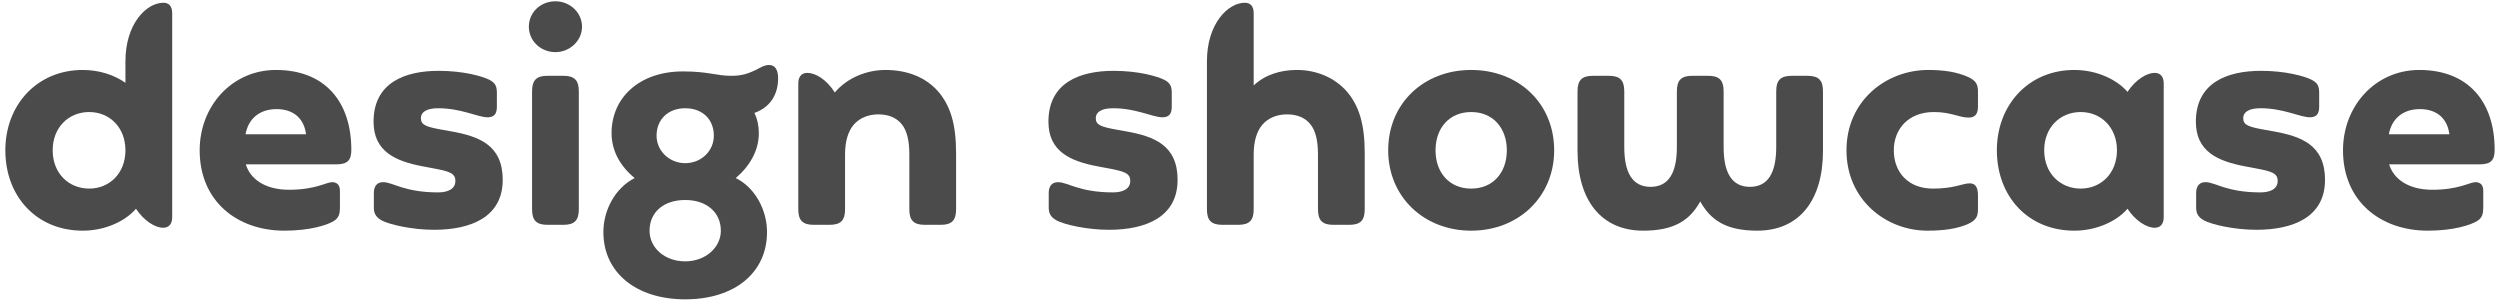 <svg width="462" height="56" viewBox="0 0 462 56" fill="none" xmlns="http://www.w3.org/2000/svg">
<g clip-path="url(#clip0_453_4847)">
<path d="M30.201 0.508C31.227 0.508 31.821 1.156 31.821 2.452V40.144C31.821 41.44 31.173 42.088 30.147 42.088C28.689 42.088 26.637 40.846 25.125 38.578C23.289 40.738 19.617 42.628 15.297 42.628C6.765 42.628 0.987 36.31 0.987 27.778C0.987 19.354 6.873 12.928 15.297 12.928C18.429 12.928 21.183 13.9 23.181 15.304V11.308C23.181 4.45 27.015 0.508 30.201 0.508ZM16.485 34.852C20.211 34.852 23.181 32.044 23.181 27.778C23.181 23.512 20.211 20.704 16.485 20.704C12.705 20.704 9.735 23.512 9.735 27.778C9.735 32.044 12.705 34.852 16.485 34.852Z" fill="#4B4B4B"/>
<path d="M64.925 27.67C64.925 29.506 64.331 30.37 62.171 30.37H45.431C46.187 32.962 48.833 35.068 53.423 35.068C58.283 35.068 60.335 33.664 61.361 33.664C62.009 33.664 62.819 33.934 62.819 35.23V38.362C62.819 39.442 62.657 40.252 61.685 40.846C60.551 41.548 57.419 42.628 52.559 42.628C43.865 42.628 36.899 37.228 36.899 27.778C36.899 19.57 42.893 12.928 50.993 12.928C60.065 12.928 64.925 18.814 64.925 27.67ZM51.101 20.164C47.861 20.164 45.863 22.054 45.377 24.808H56.555C56.231 22.162 54.503 20.164 51.101 20.164Z" fill="#4B4B4B"/>
<path d="M80.212 42.466C76.108 42.466 71.95 41.494 70.546 40.738C69.25 40.036 69.088 39.172 69.088 38.308V35.662C69.088 34.528 69.574 33.664 70.816 33.664C72.598 33.664 74.704 35.554 80.968 35.554C82.804 35.554 84.154 34.906 84.154 33.448C84.154 31.99 83.074 31.666 79.888 31.072L78.16 30.748C72.976 29.776 69.034 27.94 69.034 22.486C69.034 15.25 74.866 13.09 81.076 13.09C85.612 13.09 89.014 14.062 90.364 14.71C91.606 15.304 91.822 16.06 91.822 17.14V19.786C91.822 21.19 91.174 21.676 90.094 21.676C88.312 21.676 85.234 20.002 80.968 20.002C78.754 20.002 77.782 20.758 77.782 21.838C77.782 23.134 78.808 23.458 81.832 23.998L83.344 24.268C88.528 25.186 92.902 26.806 92.902 33.232C92.902 40.09 87.07 42.466 80.212 42.466Z" fill="#4B4B4B"/>
<path d="M102.645 9.634C99.891 9.634 97.731 7.528 97.731 4.936C97.731 2.29 99.891 0.238 102.645 0.238C105.291 0.238 107.559 2.29 107.559 4.936C107.559 7.528 105.291 9.634 102.645 9.634ZM101.187 41.548C99.189 41.548 98.325 40.792 98.325 38.686V16.87C98.325 14.764 99.189 14.008 101.187 14.008H104.103C106.101 14.008 106.965 14.764 106.965 16.87V38.686C106.965 40.792 106.101 41.548 104.103 41.548H101.187Z" fill="#4B4B4B"/>
<path d="M126.625 55.318C117.607 55.318 111.505 50.404 111.505 42.898C111.505 38.848 113.665 34.744 117.283 32.908C114.529 30.64 113.017 27.778 113.017 24.592C113.017 18.058 118.147 13.198 126.193 13.198C130.945 13.198 132.349 14.008 135.103 14.008C136.939 14.008 138.181 13.738 140.395 12.55C141.097 12.172 141.637 12.01 142.123 12.01C143.311 12.01 143.797 13.036 143.797 14.44C143.797 17.356 142.447 19.786 139.423 20.866C139.963 22 140.233 23.242 140.233 24.592C140.233 27.778 138.613 30.64 135.967 32.908C139.585 34.69 141.745 38.848 141.745 42.898C141.745 50.404 135.751 55.318 126.625 55.318ZM126.625 30.154C129.595 30.154 131.917 27.886 131.917 25.078C131.917 22.054 129.811 20.002 126.625 20.002C123.493 20.002 121.333 22.054 121.333 25.078C121.333 27.886 123.709 30.154 126.625 30.154ZM126.625 48.298C130.351 48.298 133.213 45.76 133.213 42.628C133.213 39.28 130.621 36.958 126.625 36.958C122.629 36.958 120.037 39.226 120.037 42.628C120.037 45.814 122.845 48.298 126.625 48.298Z" fill="#4B4B4B"/>
<path d="M173.392 16.924C175.606 19.516 176.686 22.864 176.686 28.318V38.686C176.686 40.792 175.822 41.548 173.824 41.548H170.908C168.91 41.548 168.046 40.792 168.046 38.686V28.588C168.046 25.996 167.614 24.214 166.696 23.026C165.724 21.784 164.266 21.136 162.322 21.136C160.486 21.136 158.866 21.784 157.786 23.026C156.76 24.214 156.166 26.05 156.166 28.534V38.686C156.166 40.684 155.41 41.548 153.304 41.548H150.388C148.282 41.548 147.526 40.684 147.526 38.686V15.412C147.526 14.116 148.174 13.468 149.2 13.468C150.712 13.468 152.764 14.71 154.276 17.086C156.544 14.386 160.162 12.928 163.618 12.928C167.83 12.928 171.178 14.386 173.392 16.924Z" fill="#4B4B4B"/>
<path d="M204.929 42.466C200.825 42.466 196.667 41.494 195.263 40.738C193.967 40.036 193.805 39.172 193.805 38.308V35.662C193.805 34.528 194.291 33.664 195.533 33.664C197.315 33.664 199.421 35.554 205.685 35.554C207.521 35.554 208.871 34.906 208.871 33.448C208.871 31.99 207.791 31.666 204.605 31.072L202.877 30.748C197.693 29.776 193.751 27.94 193.751 22.486C193.751 15.25 199.583 13.09 205.793 13.09C210.329 13.09 213.731 14.062 215.081 14.71C216.323 15.304 216.539 16.06 216.539 17.14V19.786C216.539 21.19 215.891 21.676 214.811 21.676C213.029 21.676 209.951 20.002 205.685 20.002C203.471 20.002 202.499 20.758 202.499 21.838C202.499 23.134 203.525 23.458 206.549 23.998L208.061 24.268C213.245 25.186 217.619 26.806 217.619 33.232C217.619 40.09 211.787 42.466 204.929 42.466Z" fill="#4B4B4B"/>
<path d="M248.908 16.924C251.122 19.516 252.202 22.864 252.202 28.318V38.686C252.202 40.792 251.338 41.548 249.34 41.548H246.424C244.426 41.548 243.562 40.792 243.562 38.686V28.588C243.562 25.996 243.13 24.214 242.212 23.026C241.24 21.784 239.782 21.136 237.838 21.136C236.002 21.136 234.382 21.784 233.302 23.026C232.276 24.214 231.682 26.05 231.682 28.534V38.686C231.682 40.684 230.926 41.548 228.82 41.548H225.904C223.798 41.548 223.042 40.684 223.042 38.686V11.308C223.042 4.45 226.876 0.508 230.062 0.508C231.088 0.508 231.682 1.156 231.682 2.452V15.79C233.788 13.792 236.65 12.928 239.674 12.928C243.346 12.928 246.694 14.386 248.908 16.924Z" fill="#4B4B4B"/>
<path d="M271.874 42.628C263.126 42.628 256.538 36.364 256.538 27.778C256.538 19.084 263.126 12.928 271.874 12.928C280.622 12.928 287.21 19.084 287.21 27.778C287.21 36.364 280.622 42.628 271.874 42.628ZM271.874 34.852C275.924 34.852 278.462 31.882 278.462 27.778C278.462 23.674 275.924 20.704 271.874 20.704C267.824 20.704 265.286 23.674 265.286 27.778C265.286 31.882 267.824 34.852 271.874 34.852Z" fill="#4B4B4B"/>
<path d="M334.024 14.008C336.13 14.008 336.886 14.872 336.886 16.87V27.886C336.886 37.012 332.512 42.628 324.736 42.628C318.904 42.628 316.096 40.63 314.206 37.228C312.316 40.63 309.508 42.628 303.676 42.628C295.9 42.628 291.526 37.012 291.526 27.886V16.87C291.526 14.764 292.39 14.008 294.388 14.008H297.304C299.302 14.008 300.166 14.764 300.166 16.87V27.184C300.166 31.828 301.624 34.528 305.026 34.528C308.428 34.528 309.886 31.828 309.886 27.184V16.87C309.886 14.764 310.75 14.008 312.748 14.008H315.664C317.662 14.008 318.526 14.764 318.526 16.87V27.184C318.526 31.828 319.984 34.528 323.386 34.528C326.788 34.528 328.246 31.828 328.246 27.184V16.87C328.246 14.872 329.002 14.008 331.108 14.008H334.024Z" fill="#4B4B4B"/>
<path d="M356.187 42.628C348.573 42.628 341.229 36.958 341.229 27.778C341.229 18.598 348.573 12.928 356.349 12.928C359.265 12.928 361.587 13.306 363.585 14.17C365.313 14.926 365.529 15.736 365.529 16.978V19.732C365.529 21.19 364.881 21.73 363.801 21.73C362.019 21.73 360.615 20.704 357.375 20.704C352.731 20.704 349.977 23.782 349.977 27.778C349.977 31.774 352.569 34.852 357.213 34.852C361.209 34.852 362.667 33.88 364.017 33.88C365.097 33.88 365.529 34.69 365.529 36.094V38.632C365.529 39.874 365.313 40.684 363.585 41.44C361.587 42.304 359.103 42.628 356.187 42.628Z" fill="#4B4B4B"/>
<path d="M398.18 13.468C399.206 13.468 399.854 14.116 399.854 15.412V40.144C399.854 41.44 399.206 42.088 398.18 42.088C396.722 42.088 394.67 40.846 393.158 38.578C391.322 40.738 387.65 42.628 383.33 42.628C374.798 42.628 369.02 36.31 369.02 27.778C369.02 19.354 374.906 12.928 383.33 12.928C387.65 12.928 391.322 14.818 393.158 16.978C394.67 14.71 396.722 13.468 398.18 13.468ZM384.518 34.852C388.244 34.852 391.214 32.044 391.214 27.778C391.214 23.512 388.244 20.704 384.518 20.704C380.738 20.704 377.768 23.512 377.768 27.778C377.768 32.044 380.738 34.852 384.518 34.852Z" fill="#4B4B4B"/>
<path d="M416.974 42.466C412.87 42.466 408.712 41.494 407.308 40.738C406.012 40.036 405.85 39.172 405.85 38.308V35.662C405.85 34.528 406.336 33.664 407.578 33.664C409.36 33.664 411.466 35.554 417.73 35.554C419.566 35.554 420.916 34.906 420.916 33.448C420.916 31.99 419.836 31.666 416.65 31.072L414.922 30.748C409.738 29.776 405.796 27.94 405.796 22.486C405.796 15.25 411.628 13.09 417.838 13.09C422.374 13.09 425.776 14.062 427.126 14.71C428.368 15.304 428.584 16.06 428.584 17.14V19.786C428.584 21.19 427.936 21.676 426.856 21.676C425.074 21.676 421.996 20.002 417.73 20.002C415.516 20.002 414.544 20.758 414.544 21.838C414.544 23.134 415.57 23.458 418.594 23.998L420.106 24.268C425.29 25.186 429.664 26.806 429.664 33.232C429.664 40.09 423.832 42.466 416.974 42.466Z" fill="#4B4B4B"/>
<path d="M461.013 27.67C461.013 29.506 460.419 30.37 458.259 30.37H441.519C442.275 32.962 444.921 35.068 449.511 35.068C454.371 35.068 456.423 33.664 457.449 33.664C458.097 33.664 458.907 33.934 458.907 35.23V38.362C458.907 39.442 458.745 40.252 457.773 40.846C456.639 41.548 453.507 42.628 448.647 42.628C439.953 42.628 432.987 37.228 432.987 27.778C432.987 19.57 438.981 12.928 447.081 12.928C456.153 12.928 461.013 18.814 461.013 27.67ZM447.189 20.164C443.949 20.164 441.951 22.054 441.465 24.808H452.643C452.319 22.162 450.591 20.164 447.189 20.164Z" fill="#4B4B4B"/>
</g>
<defs>
<clipPath id="clip0_453_4847">
<rect width="460.026" height="55.08" fill="white" transform="translate(0.987 0.238)"/>
</clipPath>
</defs>
</svg>

